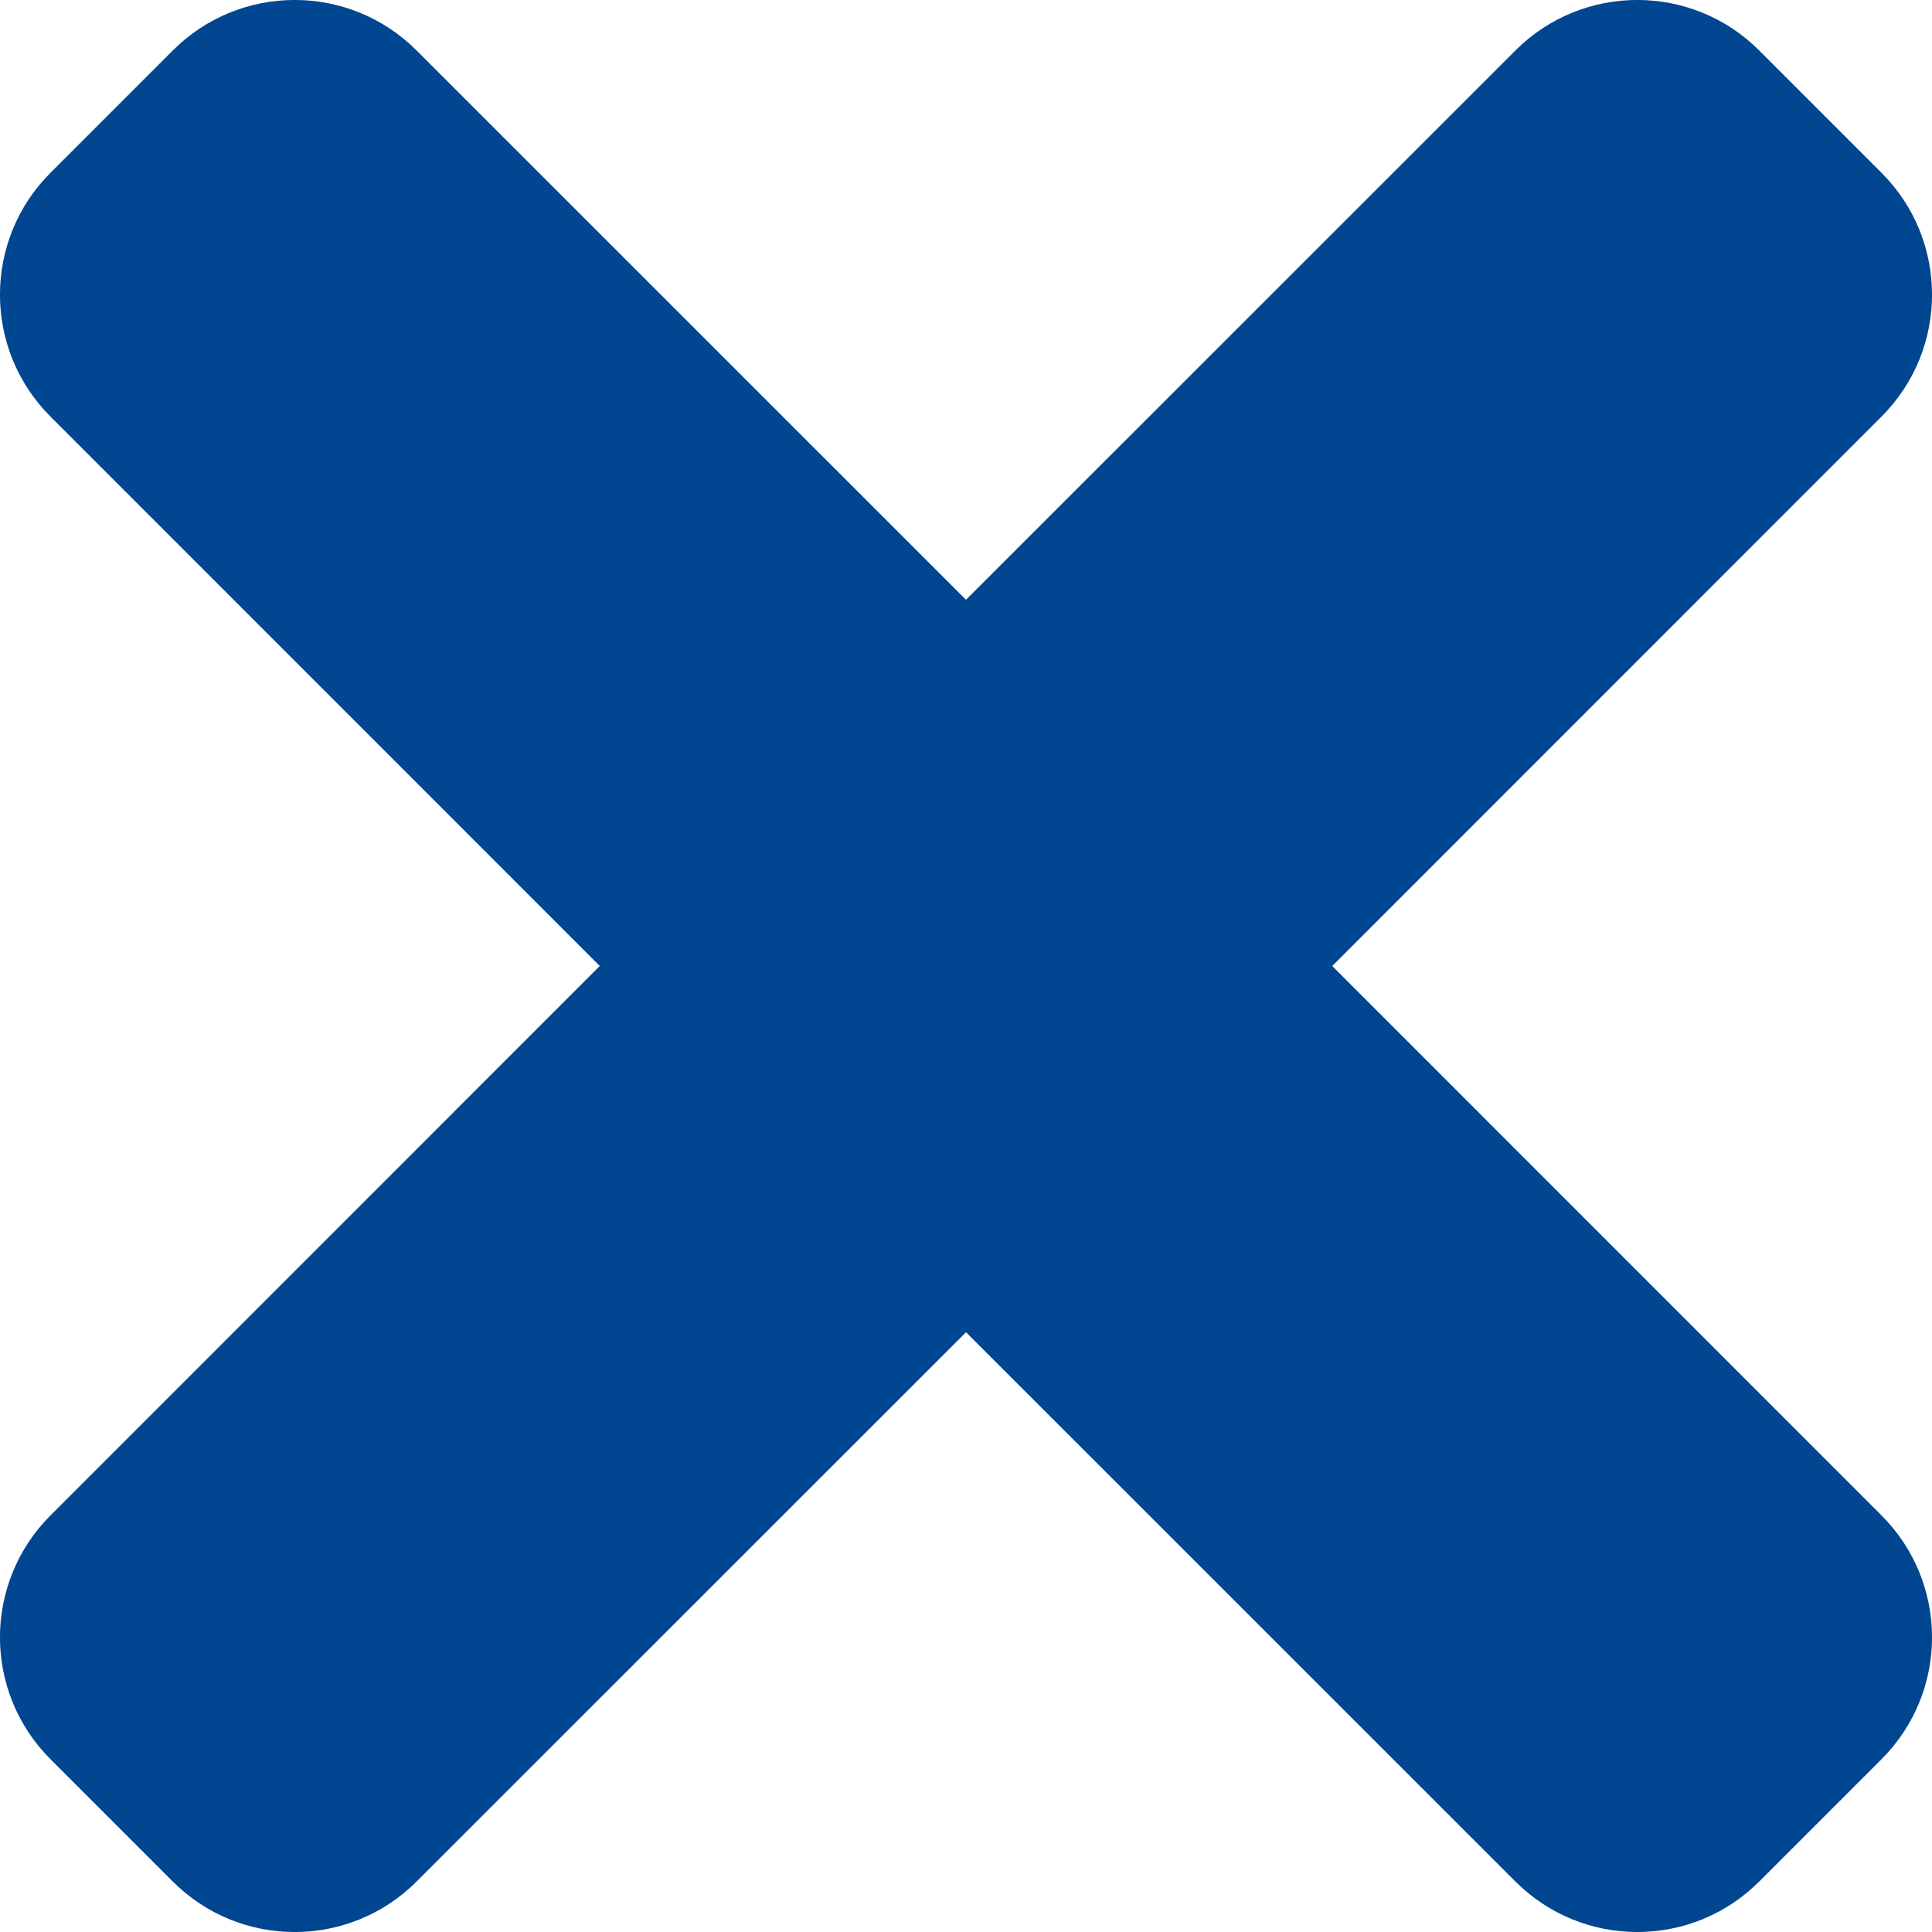 <?xml version="1.0" encoding="UTF-8"?>
<svg width="16px" height="16px" viewBox="0 0 16 16" version="1.1" xmlns="http://www.w3.org/2000/svg" xmlns:xlink="http://www.w3.org/1999/xlink">
    <!-- Generator: Sketch 64 (93537) - https://sketch.com -->
    <title>t</title>
    <desc>Created with Sketch.</desc>
    <g id="Oil-Tanks" stroke="none" stroke-width="1" fill="none" fill-rule="evenodd">
        <g id="Oil-Tanks-Overlay" transform="translate(-1557, -247)" fill="#014691" fill-rule="nonzero">
            <g id="Overlay" transform="translate(185, 217)">
                <path d="M1386.57,45.581 L1387.581,44.57 C1388.14,44.012 1388.14,43.107 1387.581,42.549 L1383.033,38 L1387.581,33.451 C1388.14,32.893 1388.14,31.988 1387.581,31.43 L1386.57,30.419 C1386.012,29.86 1385.107,29.86 1384.549,30.419 L1380,34.967 L1375.451,30.419 C1374.893,29.86 1373.988,29.86 1373.43,30.419 L1372.419,31.43 C1371.86,31.988 1371.86,32.893 1372.419,33.451 L1376.967,38 L1372.419,42.549 C1371.86,43.107 1371.86,44.012 1372.419,44.57 L1373.43,45.581 C1373.988,46.14 1374.893,46.14 1375.451,45.581 L1380,41.033 L1384.549,45.581 C1385.107,46.14 1386.012,46.14 1386.57,45.581 Z" id="t"></path>
            </g>
        </g>
    </g>
</svg>